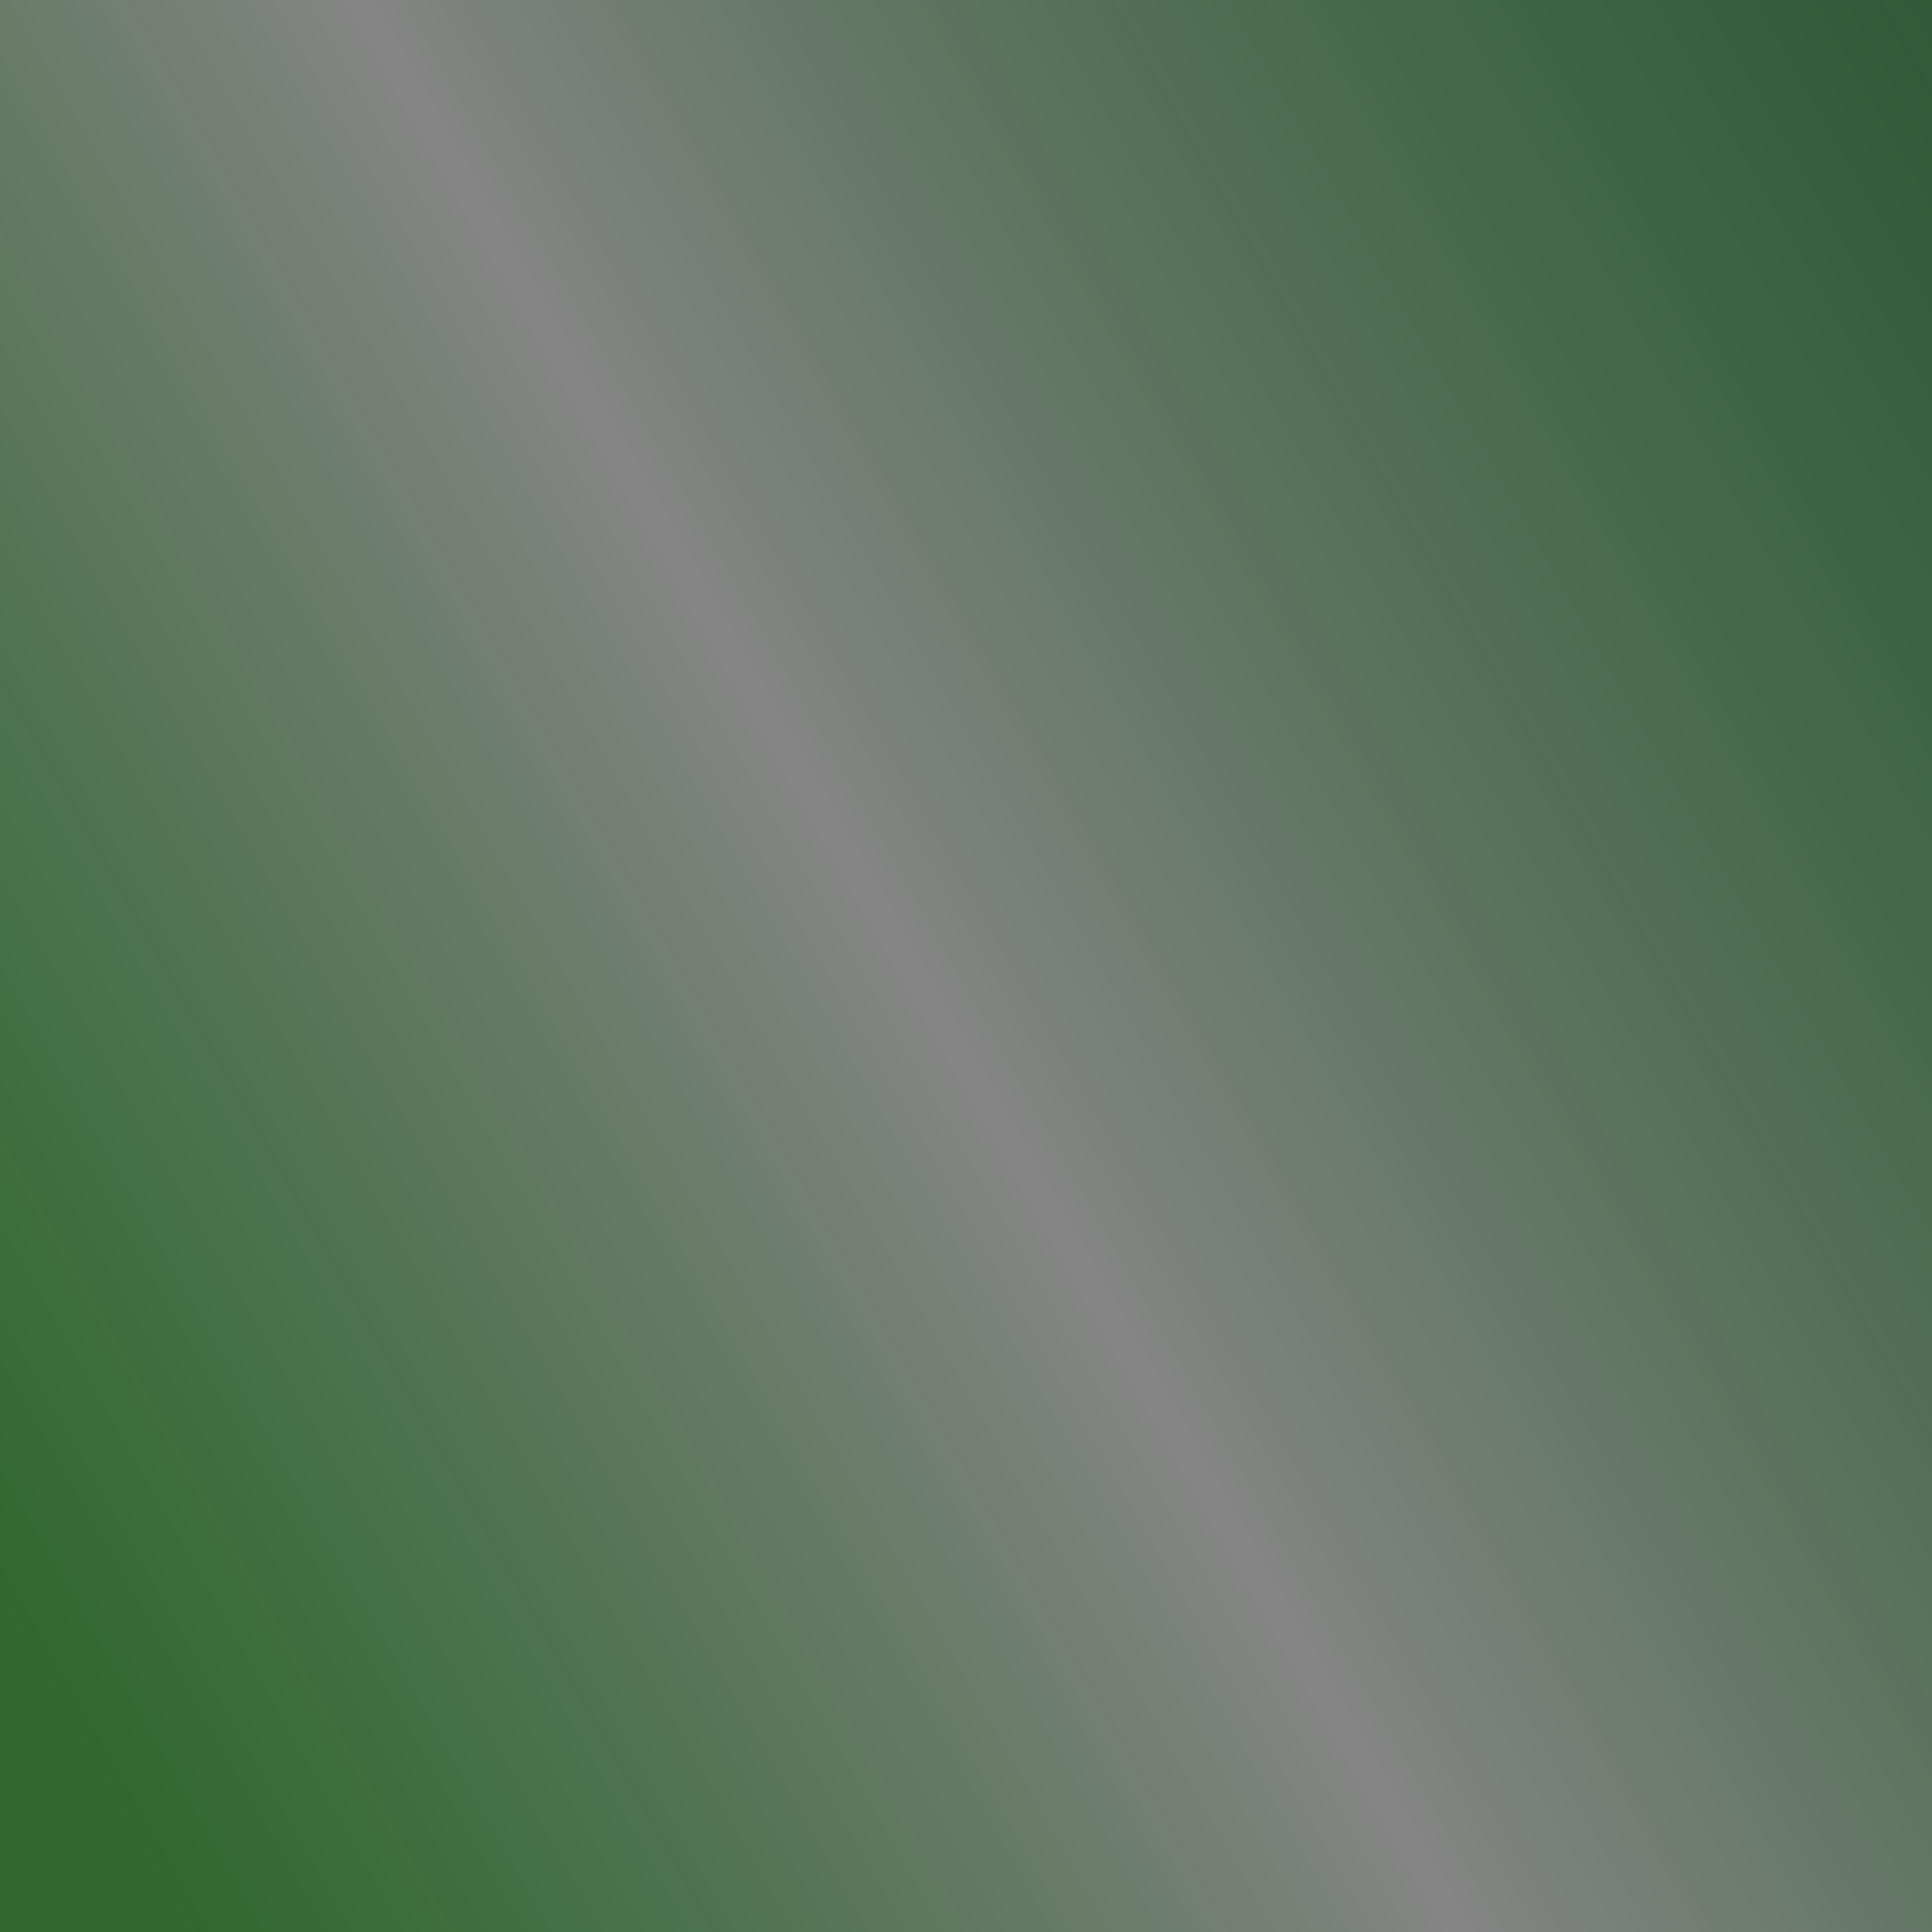<?xml version="1.0" encoding="UTF-8" standalone="no"?>
<svg xmlns:xlink="http://www.w3.org/1999/xlink" height="128.95px" width="128.95px" xmlns="http://www.w3.org/2000/svg">
  <rect width="100%" height="100%" fill="#333333" stroke="none"/>
  <g transform="matrix(1.0, 0.0, 0.0, 1.0, 63.95, 64.5)">
    <path d="M65.0 -64.5 L65.0 64.45 -63.95 64.45 -63.95 -64.5 65.0 -64.5" fill="url(#gradient0)" fill-rule="evenodd" stroke="none"/>
  </g>
  <defs>
    <linearGradient gradientTransform="matrix(-0.093, 0.053, -0.053, -0.093, 0.5, 0.0)" gradientUnits="userSpaceOnUse" id="gradient0" spreadMethod="pad" x1="-819.2" x2="819.2">
      <stop offset="0.0" stop-color="#2ff447" stop-opacity="0.2"/>
      <stop offset="0.518" stop-color="#ffffff" stop-opacity="0.4"/>
      <stop offset="0.945" stop-color="#29e029" stop-opacity="0.302"/>
    </linearGradient>
  </defs>
</svg>
